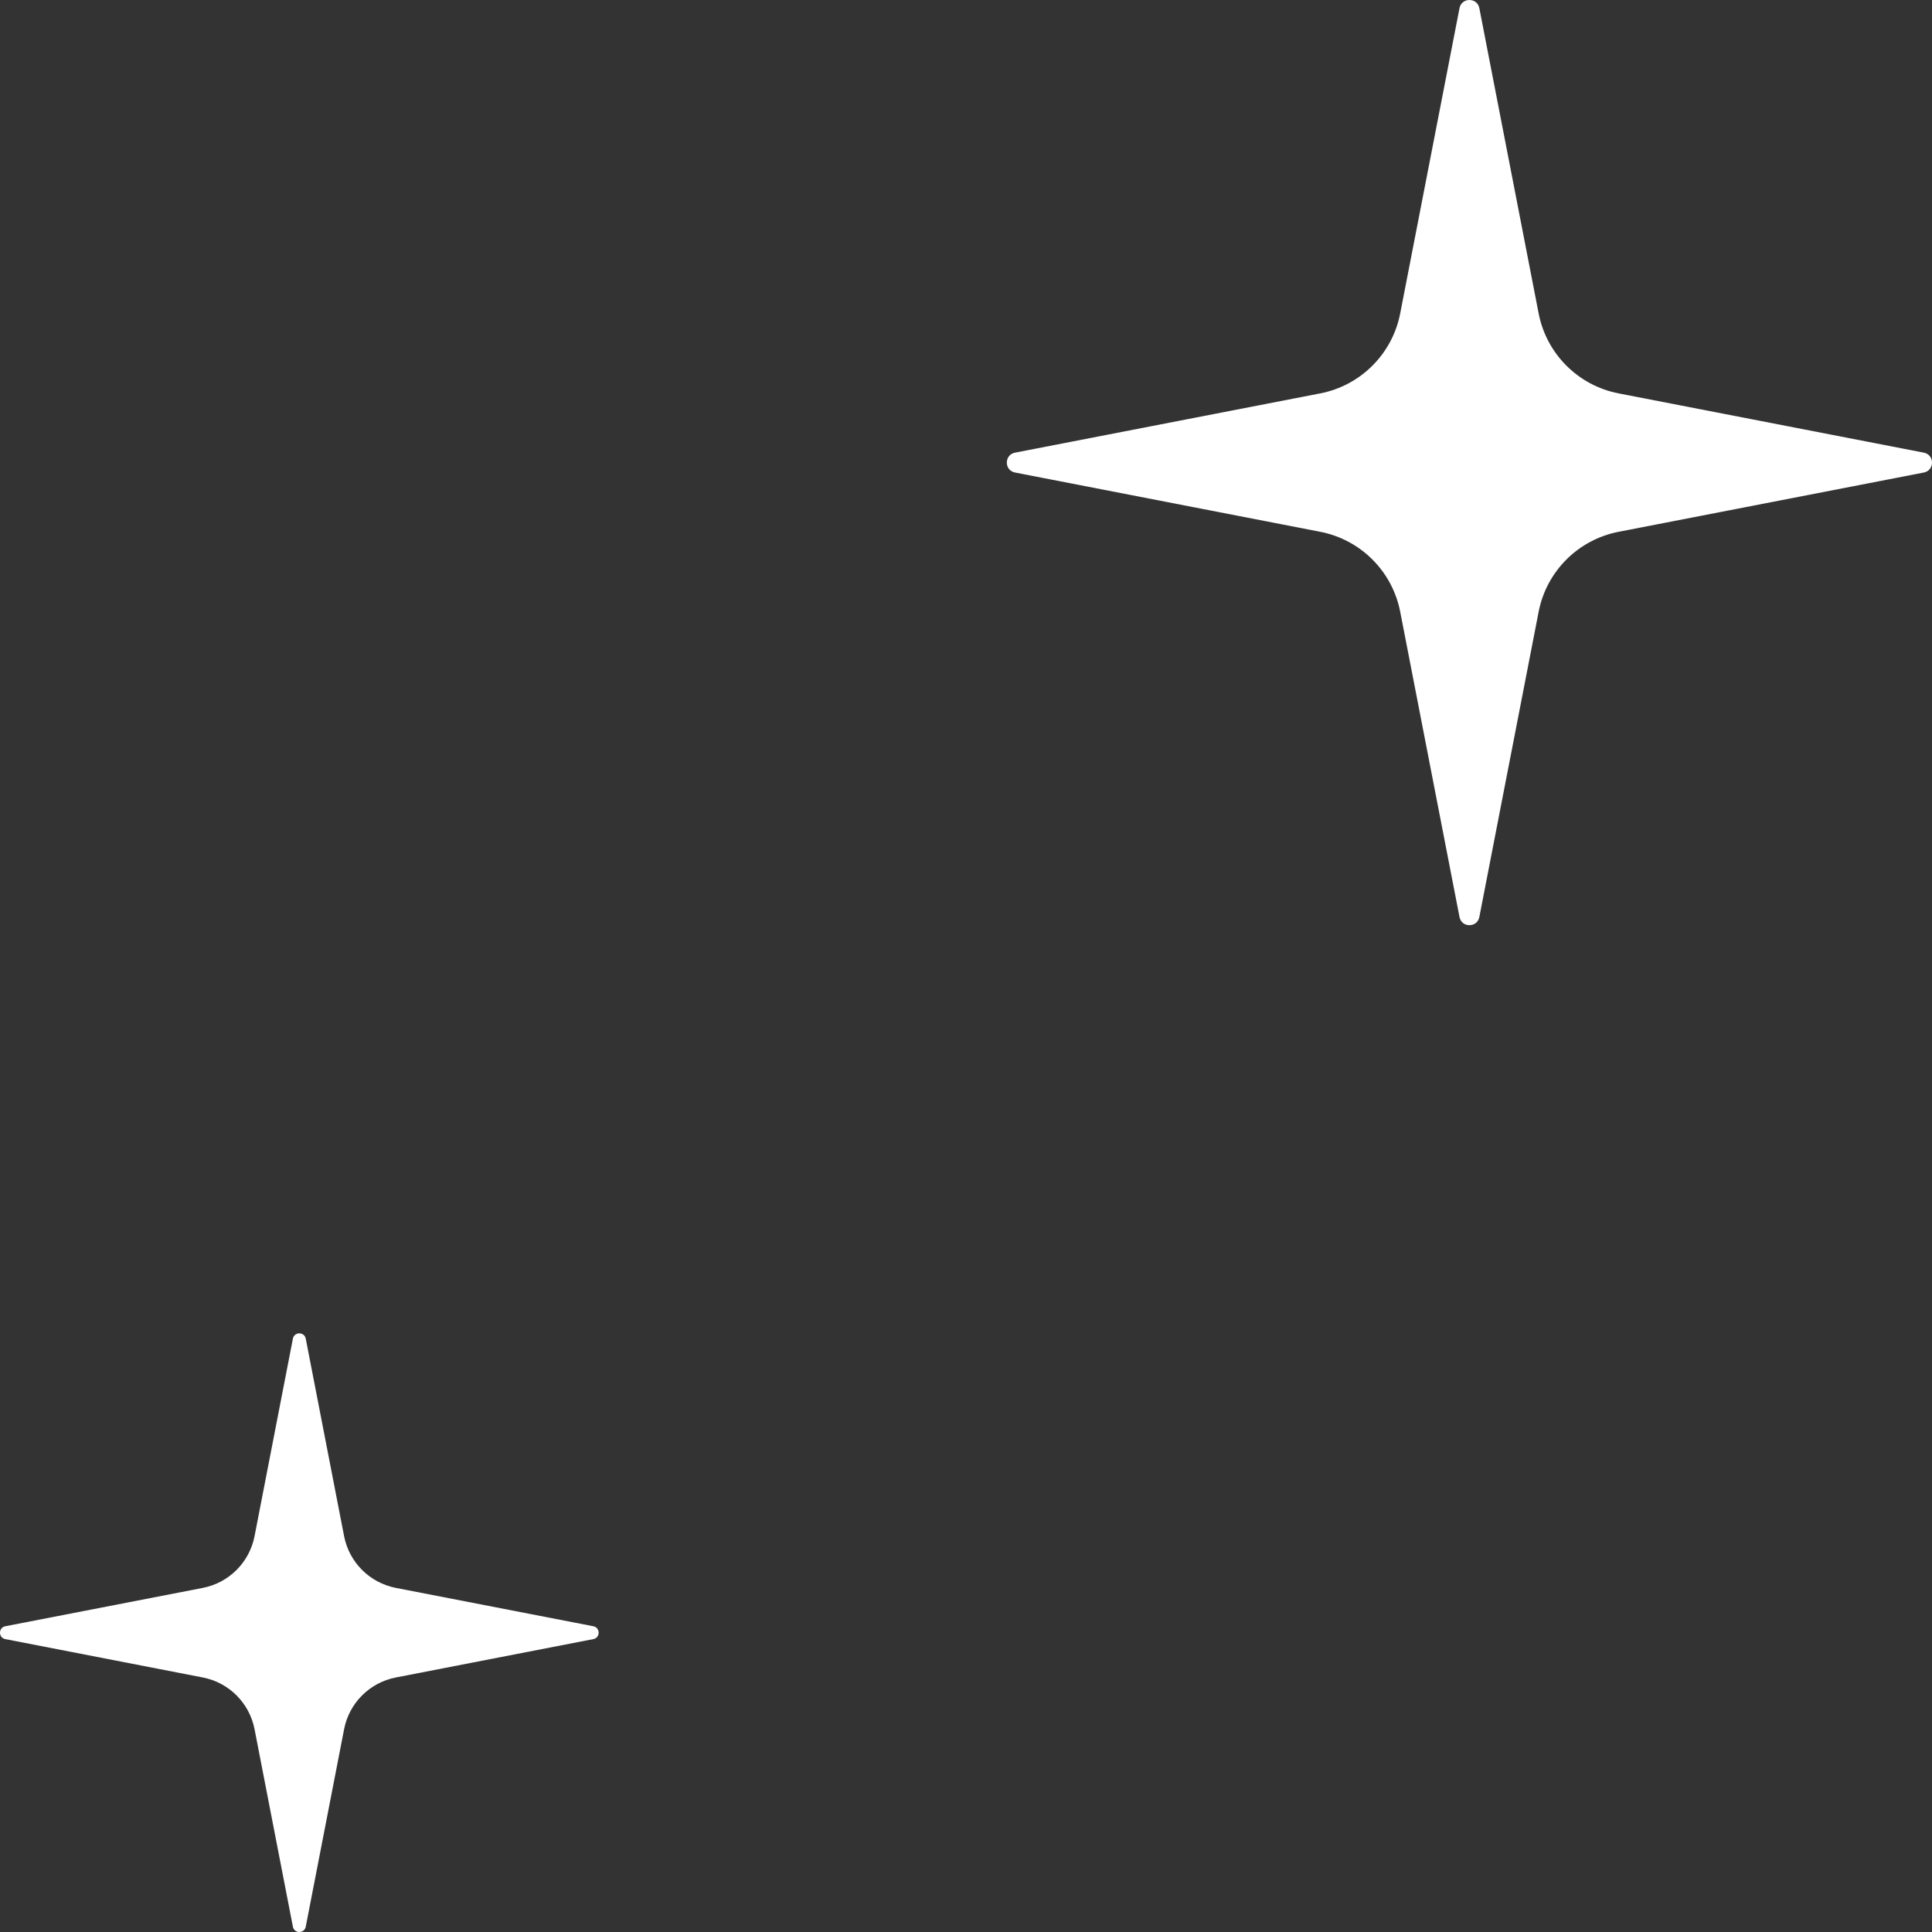 <?xml version="1.0" encoding="UTF-8"?> <svg xmlns="http://www.w3.org/2000/svg" width="78" height="78" viewBox="0 0 78 78" fill="none"><rect x="0" y="0" width="78" height="78" fill="#333333" stroke="none"/><path d="M58.924 0.33C59.009 -0.11 59.64 -0.11 59.725 0.33L62.119 12.653C62.436 14.287 63.713 15.565 65.347 15.882L77.67 18.275C78.111 18.361 78.111 18.991 77.67 19.077L65.347 21.47C63.713 21.788 62.436 23.065 62.119 24.699L59.725 37.022C59.64 37.462 59.009 37.462 58.924 37.022L56.53 24.699C56.213 23.065 54.936 21.788 53.302 21.47L40.979 19.077C40.538 18.991 40.538 18.361 40.979 18.275L53.302 15.882C54.936 15.565 56.213 14.287 56.53 12.653L58.924 0.33Z" fill="white"></path><path d="M11.825 54.045C11.881 53.76 12.288 53.76 12.344 54.045L13.892 62.019C14.098 63.076 14.924 63.902 15.982 64.108L23.955 65.656C24.24 65.712 24.24 66.12 23.955 66.175L15.982 67.724C14.924 67.929 14.098 68.755 13.892 69.813L12.344 77.786C12.288 78.071 11.881 78.071 11.825 77.786L10.277 69.813C10.071 68.755 9.245 67.929 8.187 67.724L0.214 66.175C-0.071 66.12 -0.071 65.712 0.214 65.656L8.187 64.108C9.245 63.902 10.071 63.076 10.277 62.019L11.825 54.045Z" fill="white"></path></svg> 